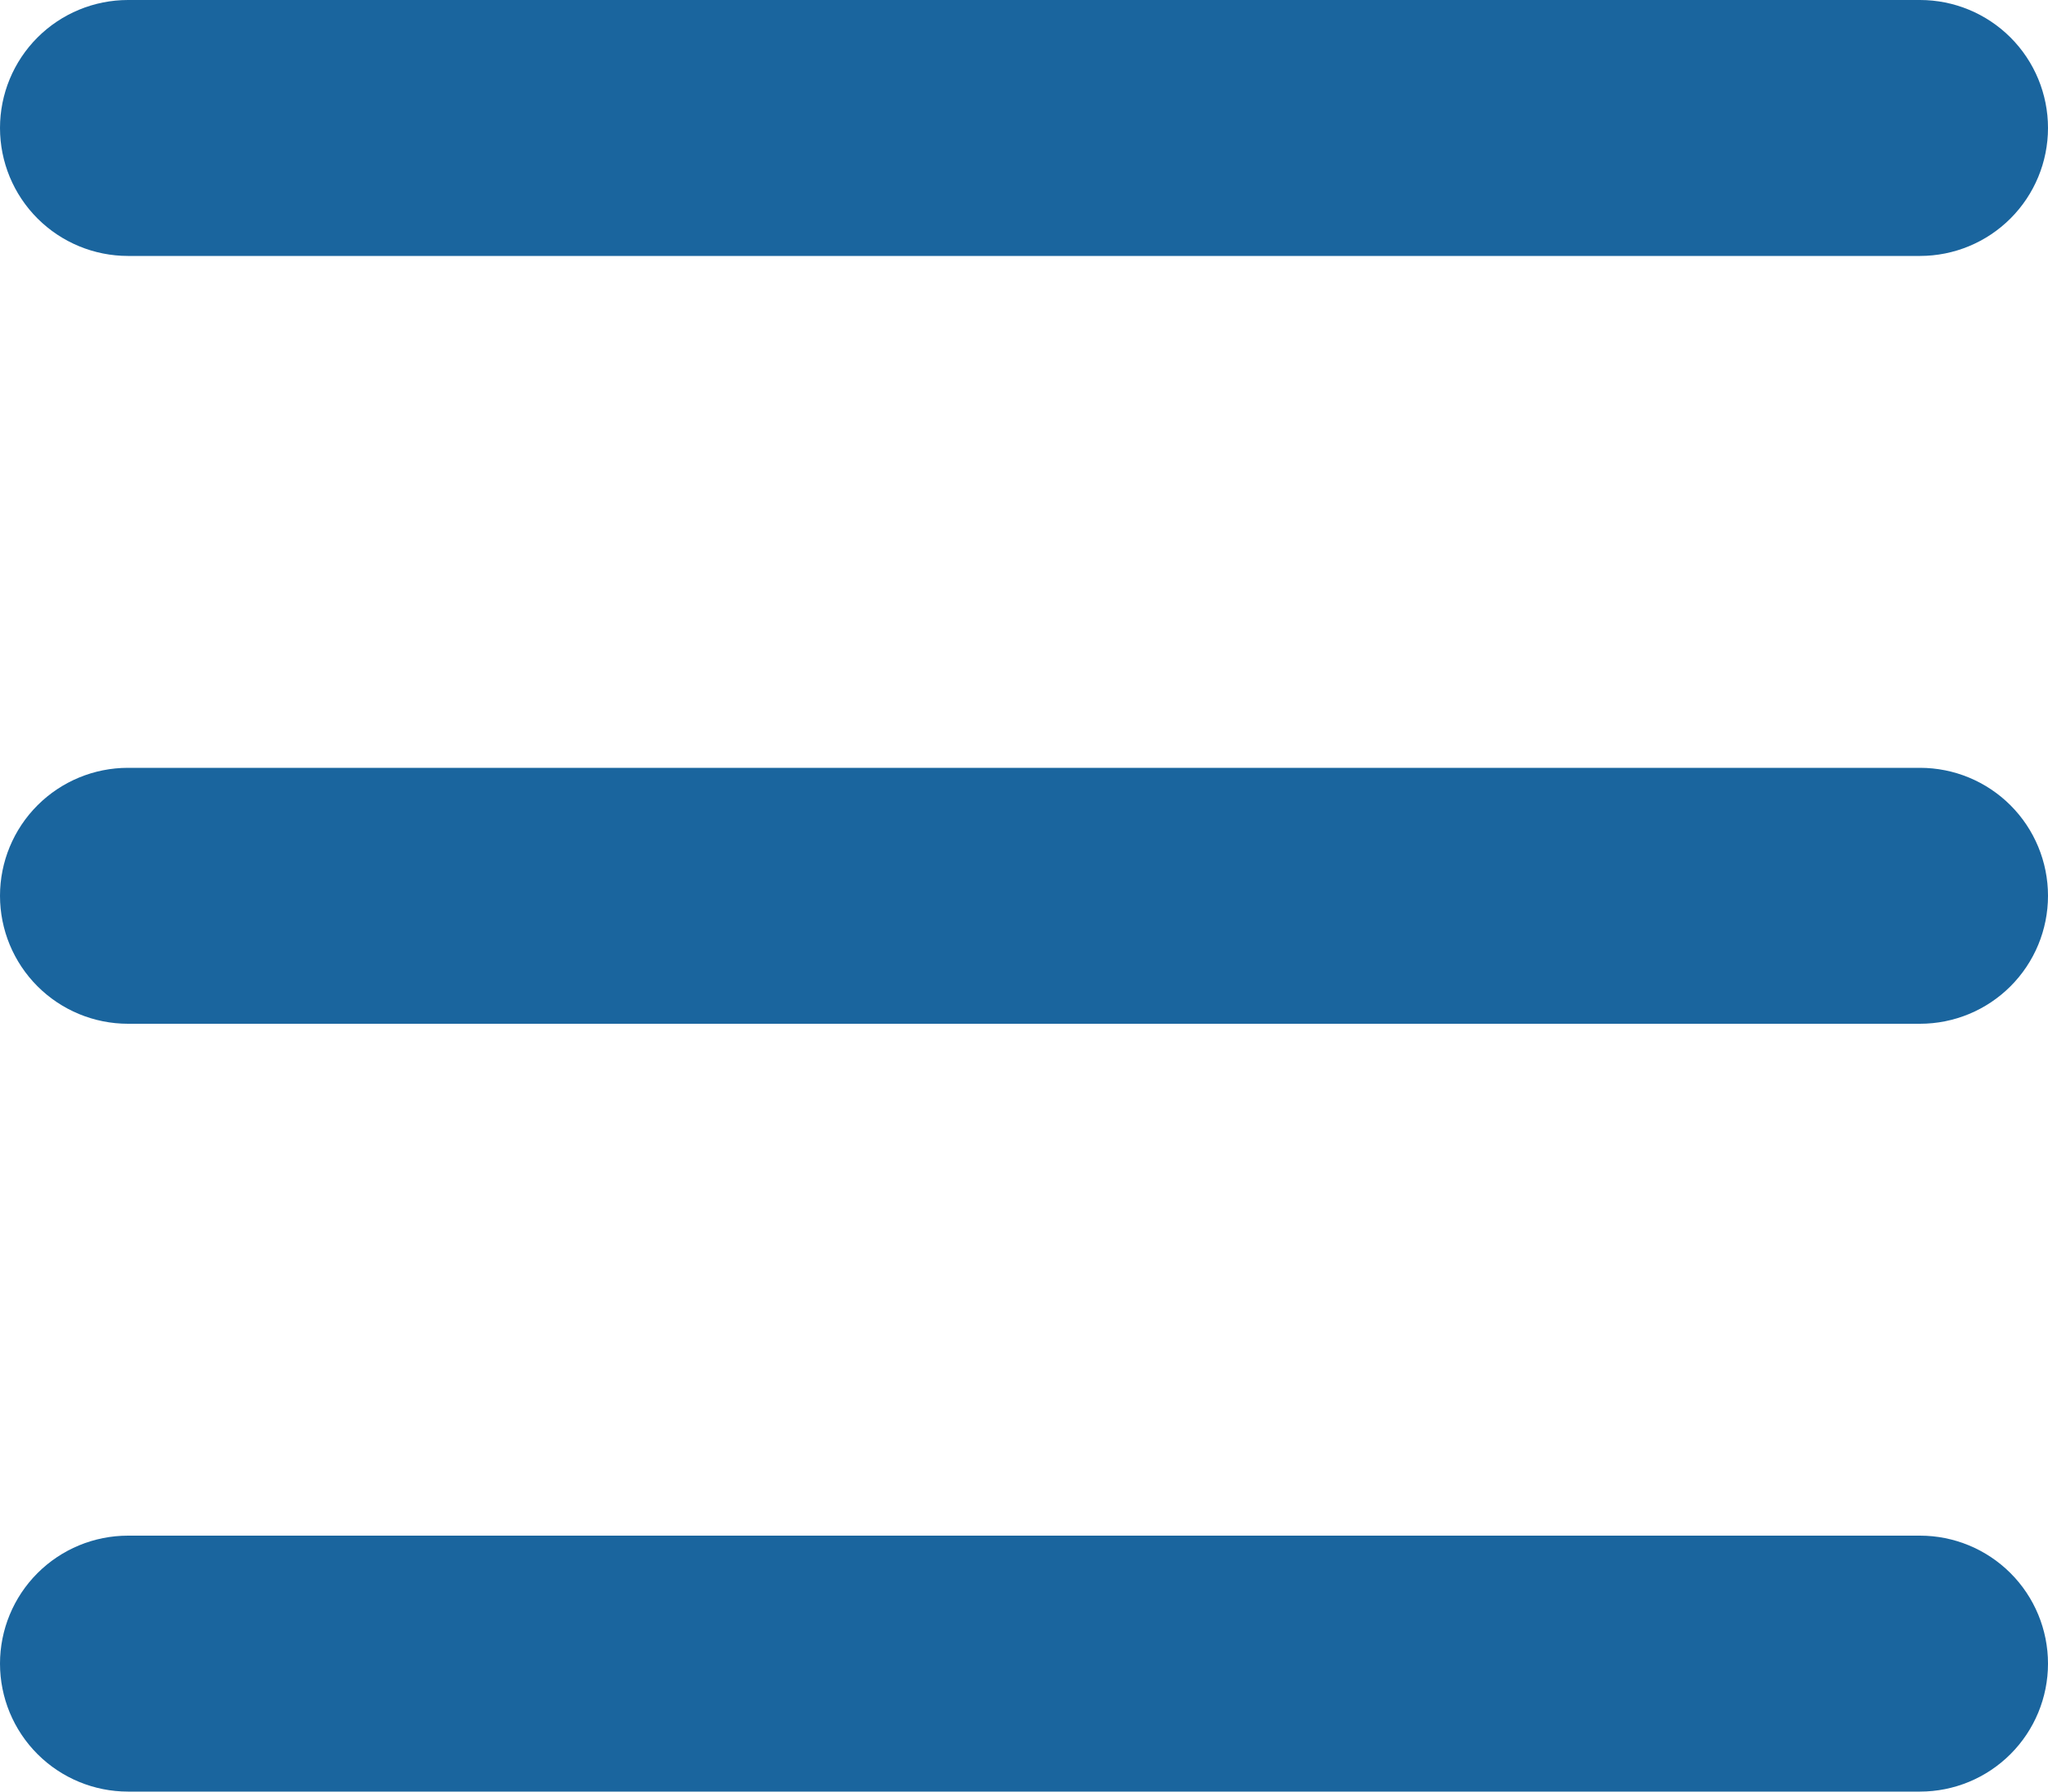 <svg xmlns="http://www.w3.org/2000/svg" xmlns:xlink="http://www.w3.org/1999/xlink" width="24" height="21" viewBox="0 0 24 21"><defs><clipPath id="a"><path d="M22.5-5A1.5,1.5,0,0,1,24-3.5,1.5,1.5,0,0,1,22.5-2H1.5A1.5,1.5,0,0,1,0-3.5,1.5,1.5,0,0,1,1.5-5Zm0-9A1.5,1.5,0,0,1,24-12.5,1.5,1.5,0,0,1,22.5-11H1.5A1.5,1.5,0,0,1,0-12.5,1.5,1.5,0,0,1,1.5-14Zm0-9A1.5,1.5,0,0,1,24-21.5,1.5,1.5,0,0,1,22.5-20H1.5A1.5,1.5,0,0,1,0-21.5,1.5,1.5,0,0,1,1.5-23Z" fill="#1a659e"/></clipPath><clipPath id="b"><rect width="26" height="23" transform="translate(-1 -24)" fill="#1a659e"/></clipPath></defs><g transform="translate(0 23)" clip-path="url(#a)"><g style="isolation:isolate"><g clip-path="url(#b)"><path d="M-1-24H25V-1H-1Z" fill="#1a659e"/></g></g></g></svg>